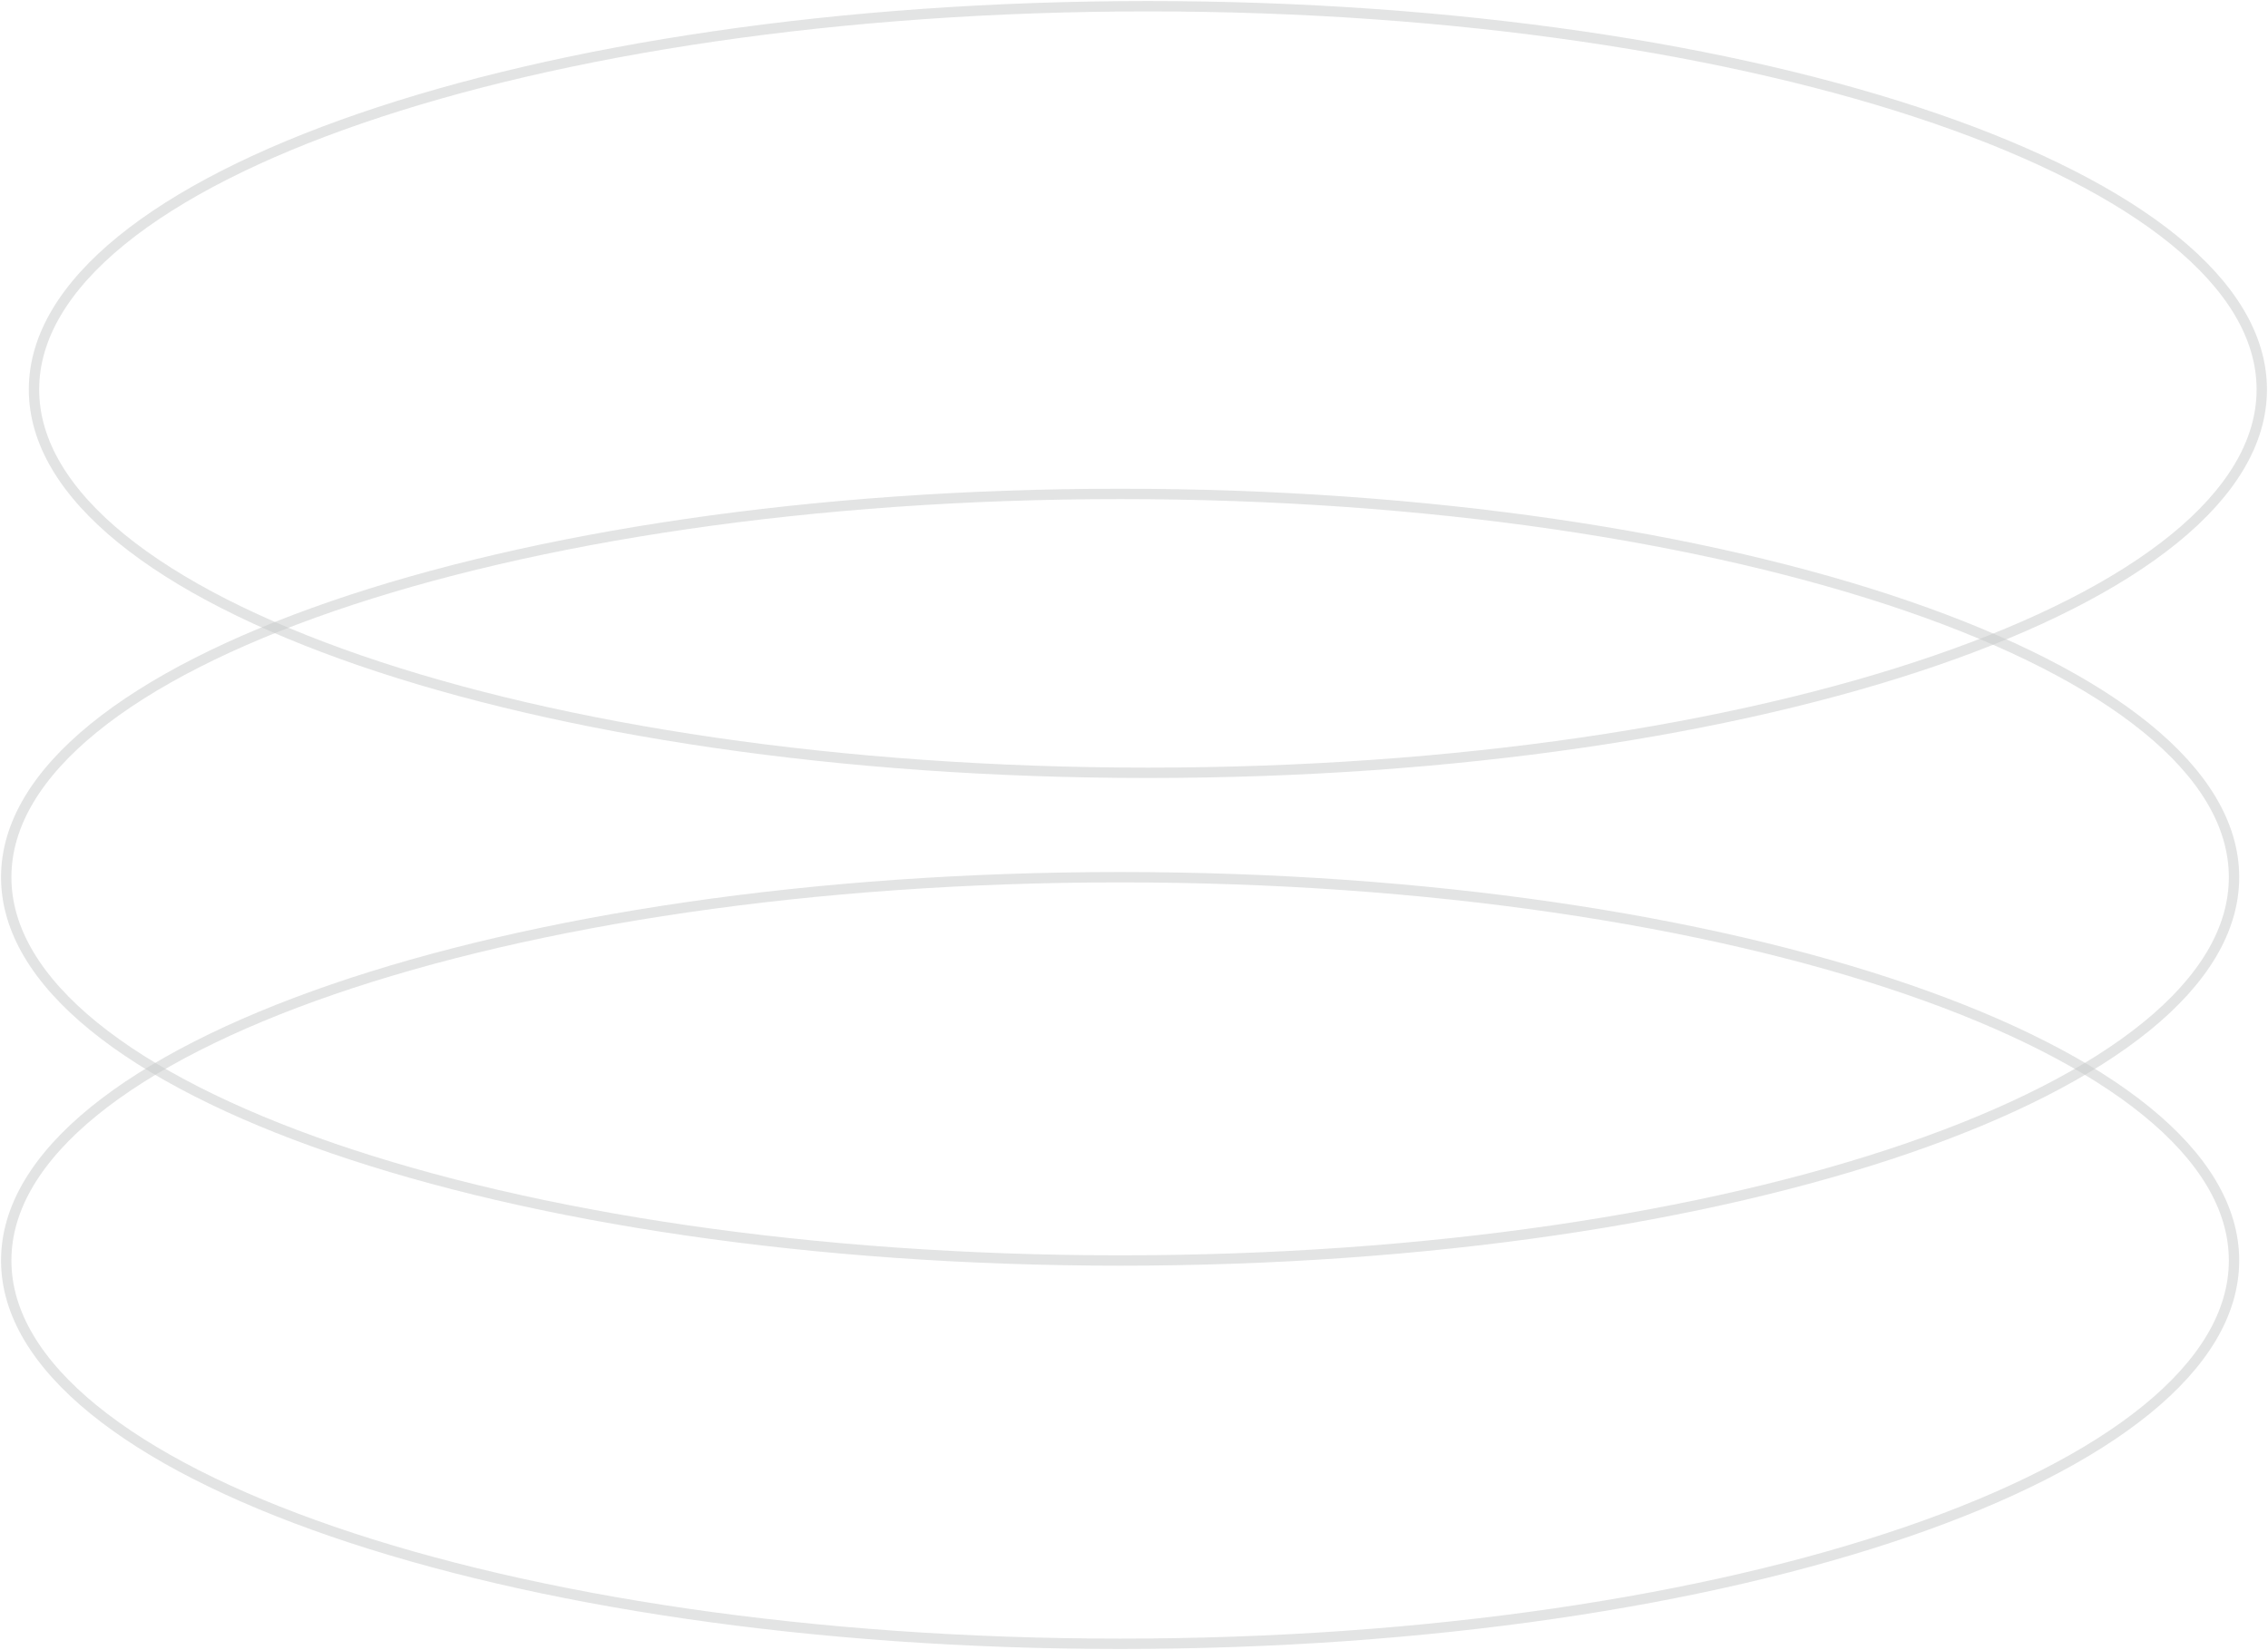 <svg width="1094" height="796" viewBox="0 0 1094 796" fill="none" xmlns="http://www.w3.org/2000/svg">
<path opacity="0.51" d="M553.697 372.818C850.441 372.818 1091 290.031 1091 187.909C1091 85.787 850.441 3 553.697 3C256.953 3 16.394 85.787 16.394 187.909C16.394 290.031 256.953 372.818 553.697 372.818Z" stroke="#C9CACA" stroke-width="5" stroke-miterlimit="10"/>
<path opacity="0.51" d="M540.303 608.092C837.048 608.092 1077.61 525.305 1077.61 423.183C1077.61 321.06 837.048 238.274 540.303 238.274C243.559 238.274 3 321.06 3 423.183C3 525.305 243.559 608.092 540.303 608.092Z" stroke="#C9CACA" stroke-width="5" stroke-miterlimit="10"/>
<path opacity="0.51" d="M540.303 793C837.048 793 1077.61 710.214 1077.61 608.092C1077.61 505.969 837.048 423.183 540.303 423.183C243.559 423.183 3 505.969 3 608.092C3 710.214 243.559 793 540.303 793Z" stroke="#C9CACA" stroke-width="5" stroke-miterlimit="10"/>
</svg>
